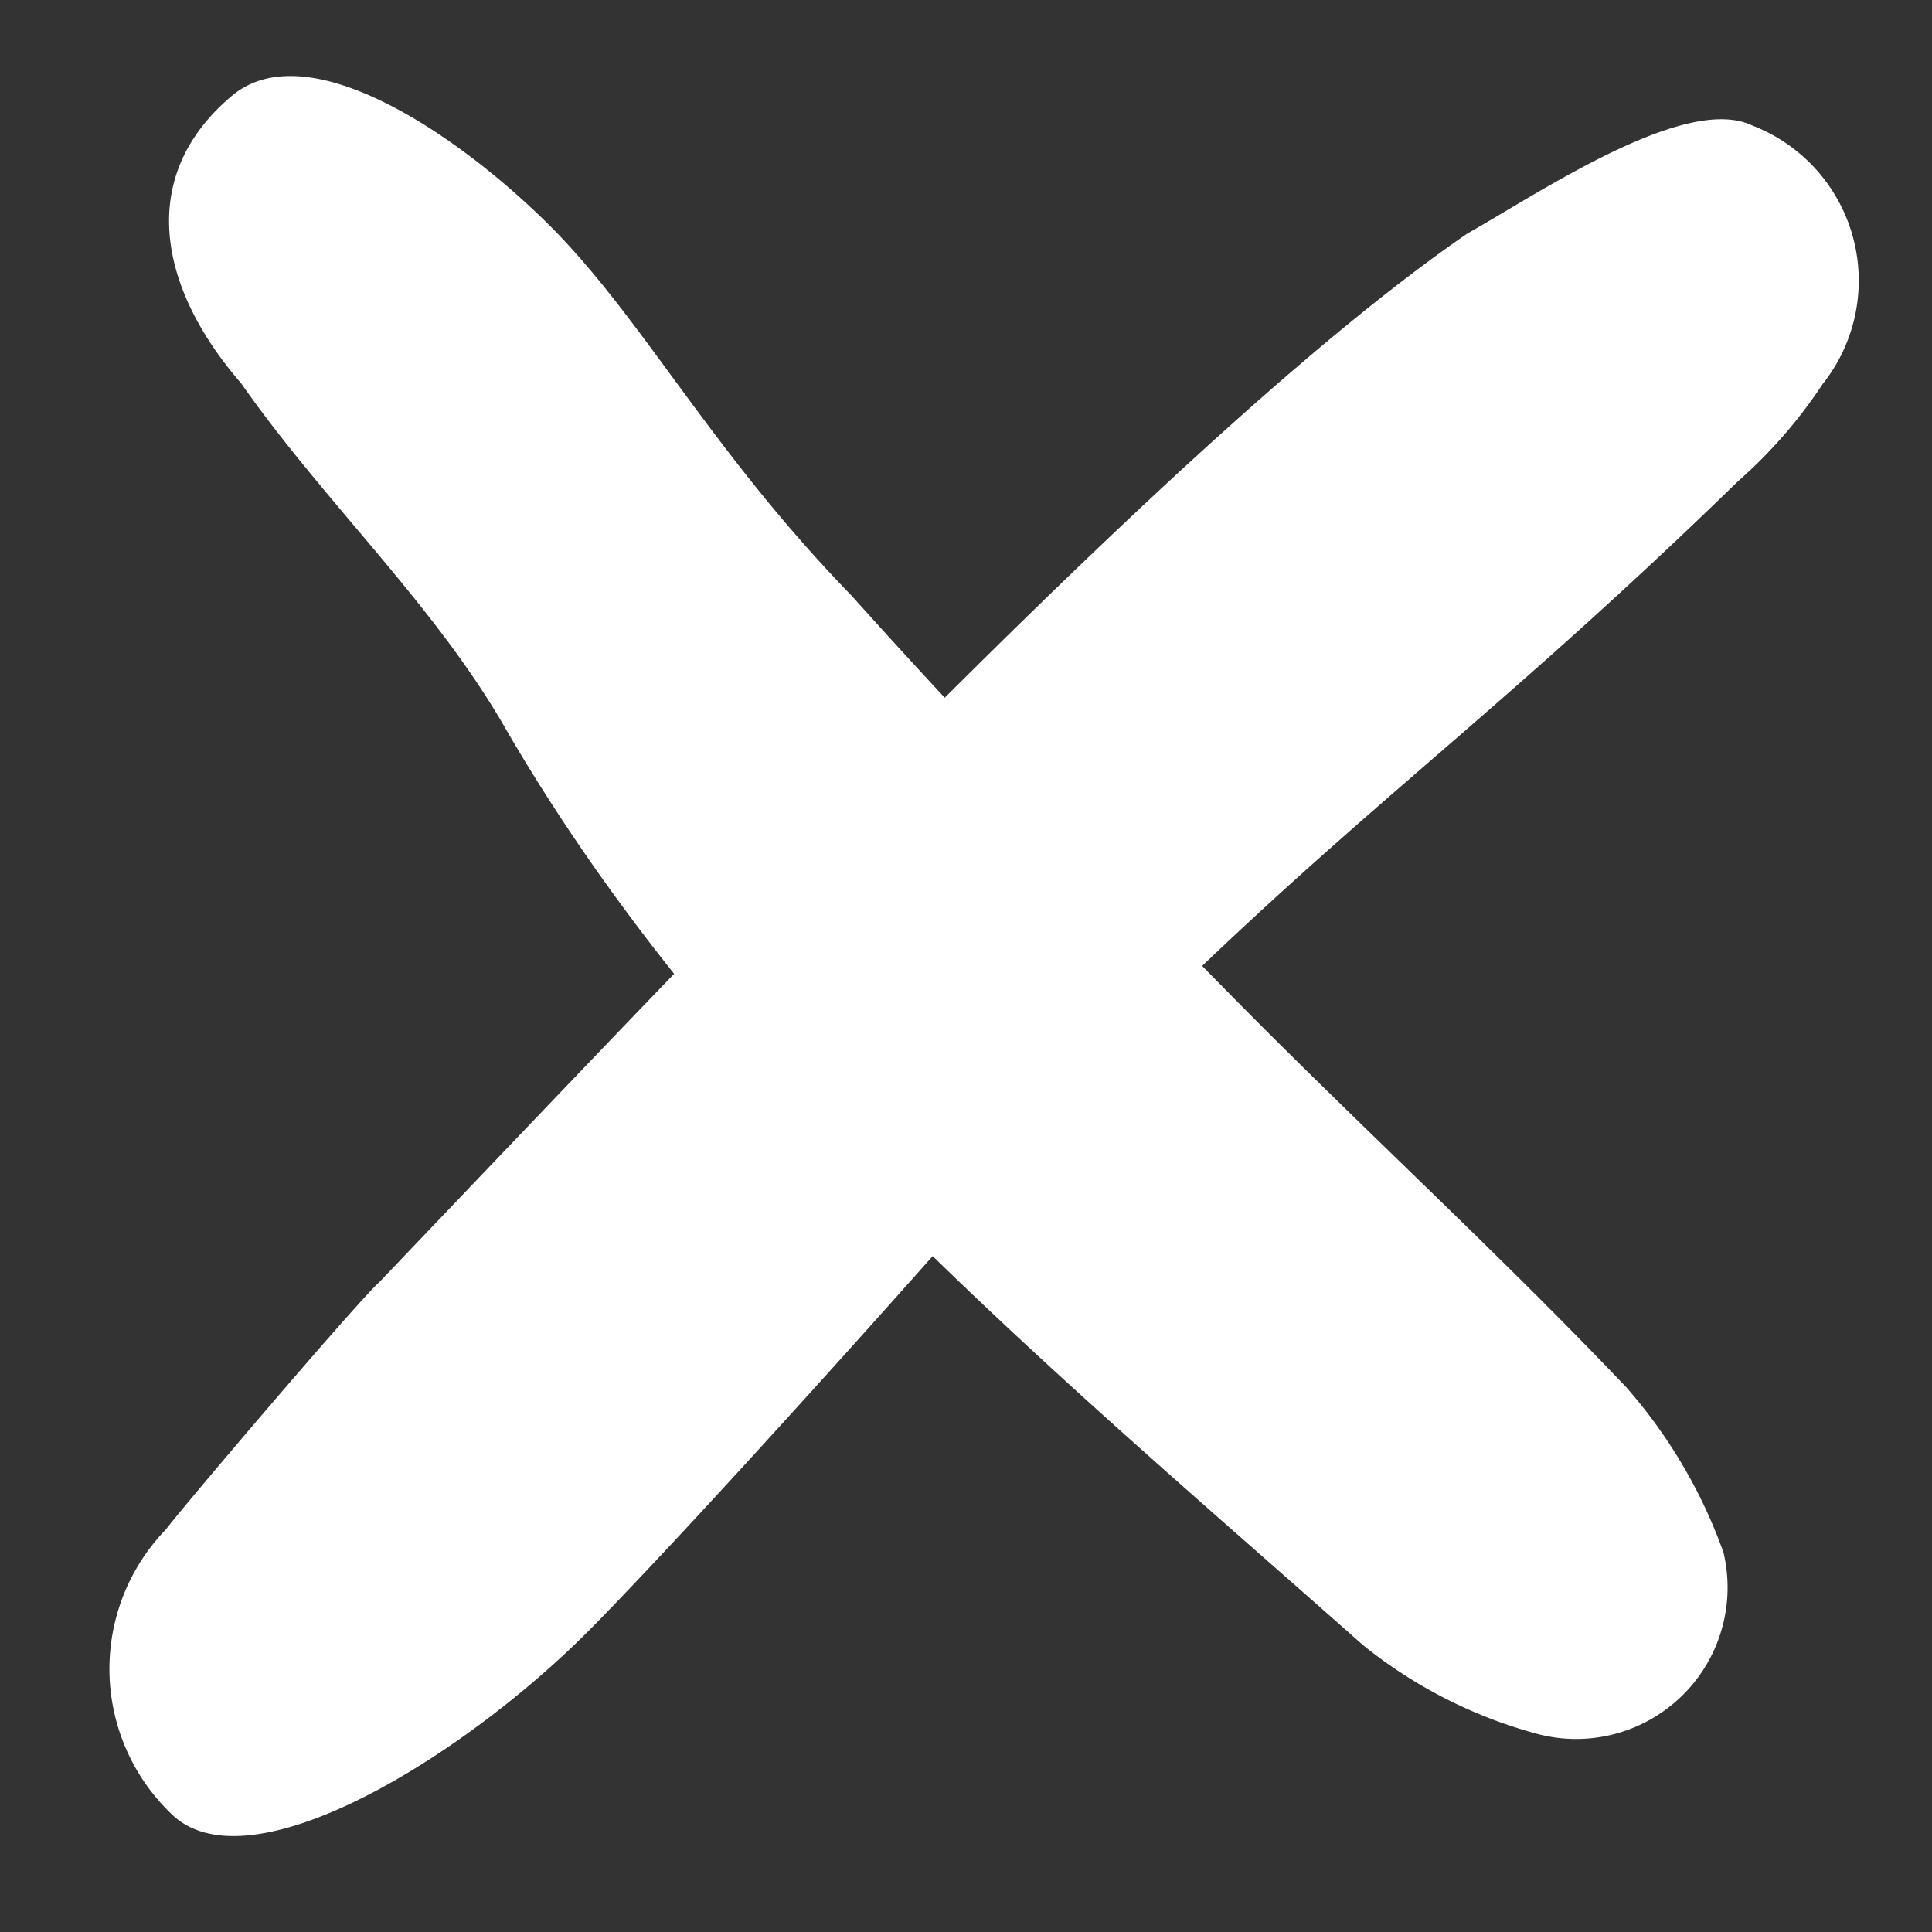 <svg xmlns="http://www.w3.org/2000/svg" width="17.433" height="17.433" viewBox="0 0 17.433 17.433">
  <rect x="0" y="0" width="17.433" height="17.433" fill="#333333" stroke="none"/>
  <g id="Сгруппировать_1298" data-name="Сгруппировать 1298" transform="translate(148.739 173.519) rotate(45)">
    <path id="Path_1476" data-name="Path 1476" d="M-222.948-19.59c1.2-.006,2.461.408,4.314.435,1.657.091,3.322.117,4.988.129s3.337-.063,5-.021a4.6,4.6,0,0,1,1.676.433,1.367,1.367,0,0,1,.449,1.88,1.367,1.367,0,0,1-.476.465,4.273,4.273,0,0,1-1.683.547c-3.8.229-7.623.609-11.335-.382-1.243-.334-2.592-.284-3.871-.511-1.13-.079-1.991-.646-1.894-1.774C-225.706-19.263-224.143-19.583-222.948-19.59Z" fill="#fff"/>
    <path id="Контур_2594" data-name="Контур 2594" d="M-214.042-17.421c-.054-3.327.284-4.718.331-8.116a4.378,4.378,0,0,0-.08-1.164,1.5,1.5,0,0,0-2.1-1.2c-.627.221-.925,1.778-1.128,2.509-.54,2.928-.367,8.64-.251,13.63-.015.27.181,2.7.216,2.937a1.81,1.81,0,0,0,1.844,1.783c.984,0,1.515-2.246,1.5-3.885S-213.954-16.523-214.042-17.421Z" fill="#fff"/>
  </g>
</svg>
